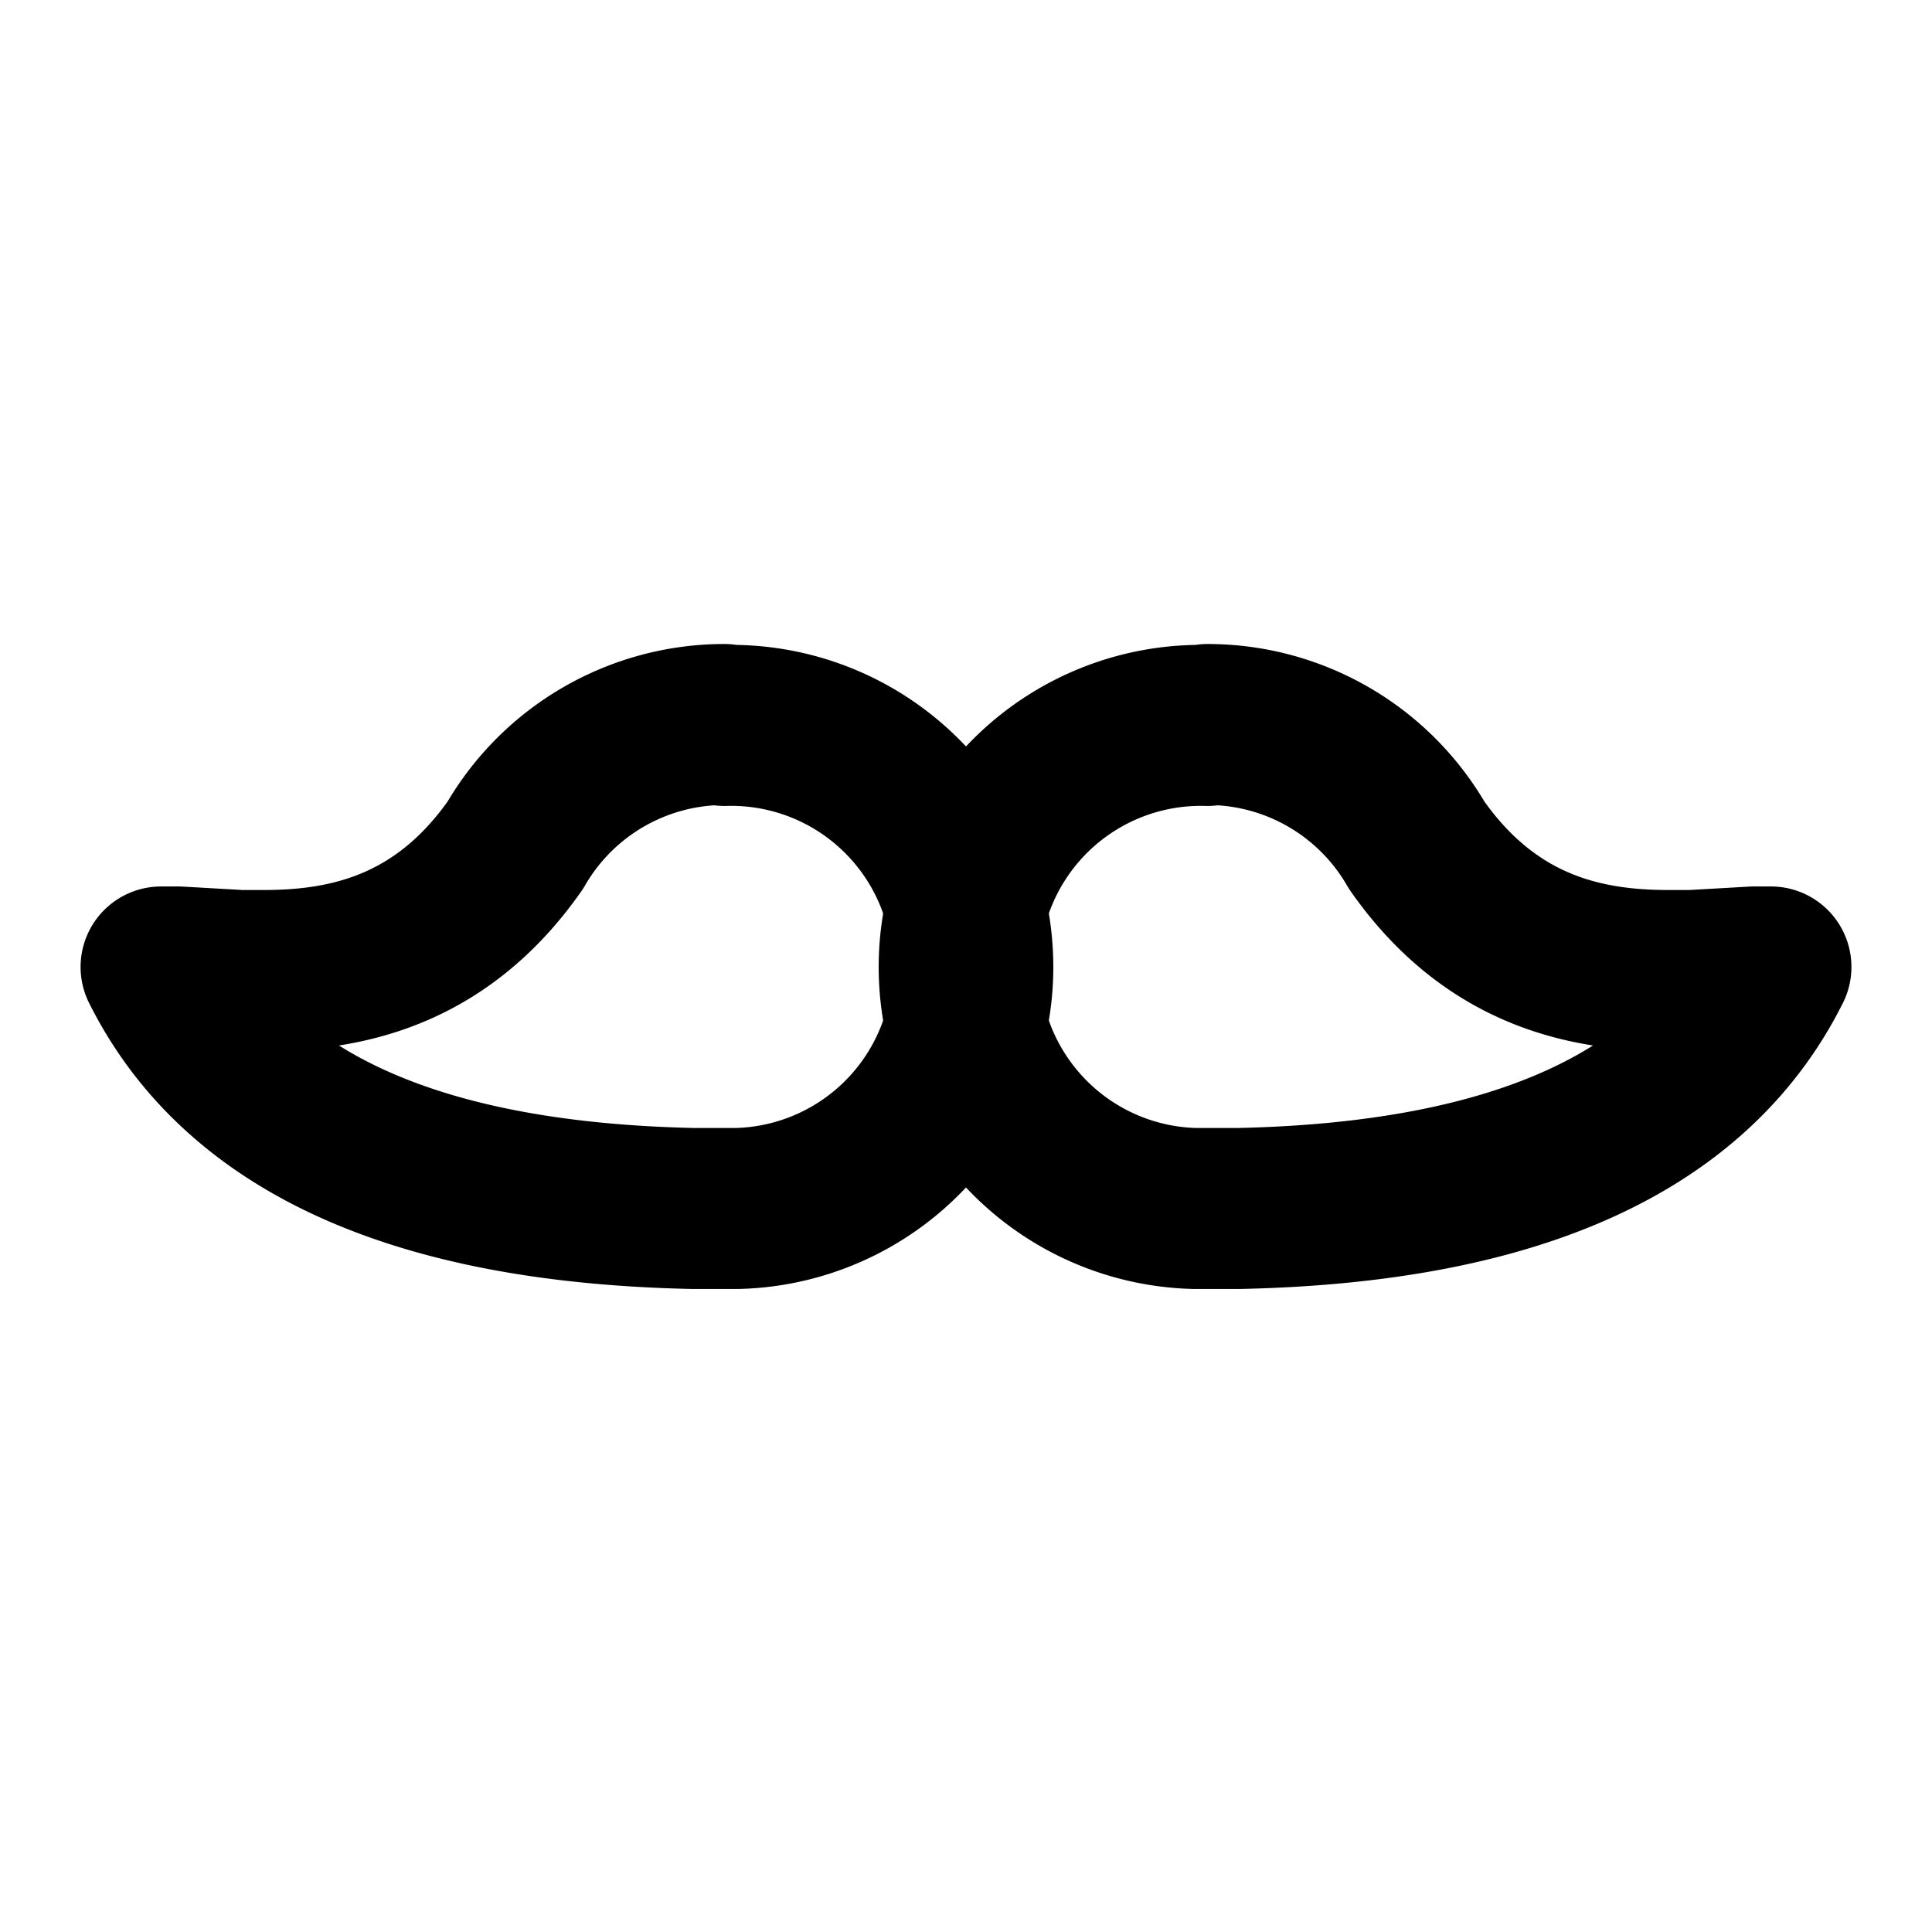 <!--
tags: [man, face, beard, male]
unicode: "f4c9"
version: "1.98"
-->
<svg
  xmlns="http://www.w3.org/2000/svg"
  width="24"
  height="24"
  viewBox="0 0 24 24"
  fill="none"
  stroke="currentColor"
  stroke-width="2"
  stroke-linecap="round"
  stroke-linejoin="round"
>
  <path d="M15 9a3 3 0 0 1 2.599 1.5h0c.933 1.333 2.133 1.556 3.126 1.556l.291 0l.77 -.044l.213 0c-.963 1.926 -3.163 2.925 -6.6 3l-.4 0l-.165 0a3 3 0 0 1 .165 -6z" />
  <path d="M9 9a3 3 0 0 0 -2.599 1.5h0c-.933 1.333 -2.133 1.556 -3.126 1.556l-.291 0l-.77 -.044l-.213 0c.963 1.926 3.163 2.925 6.6 3l.4 0l.165 0a3 3 0 0 0 -.165 -6z" />
</svg>
